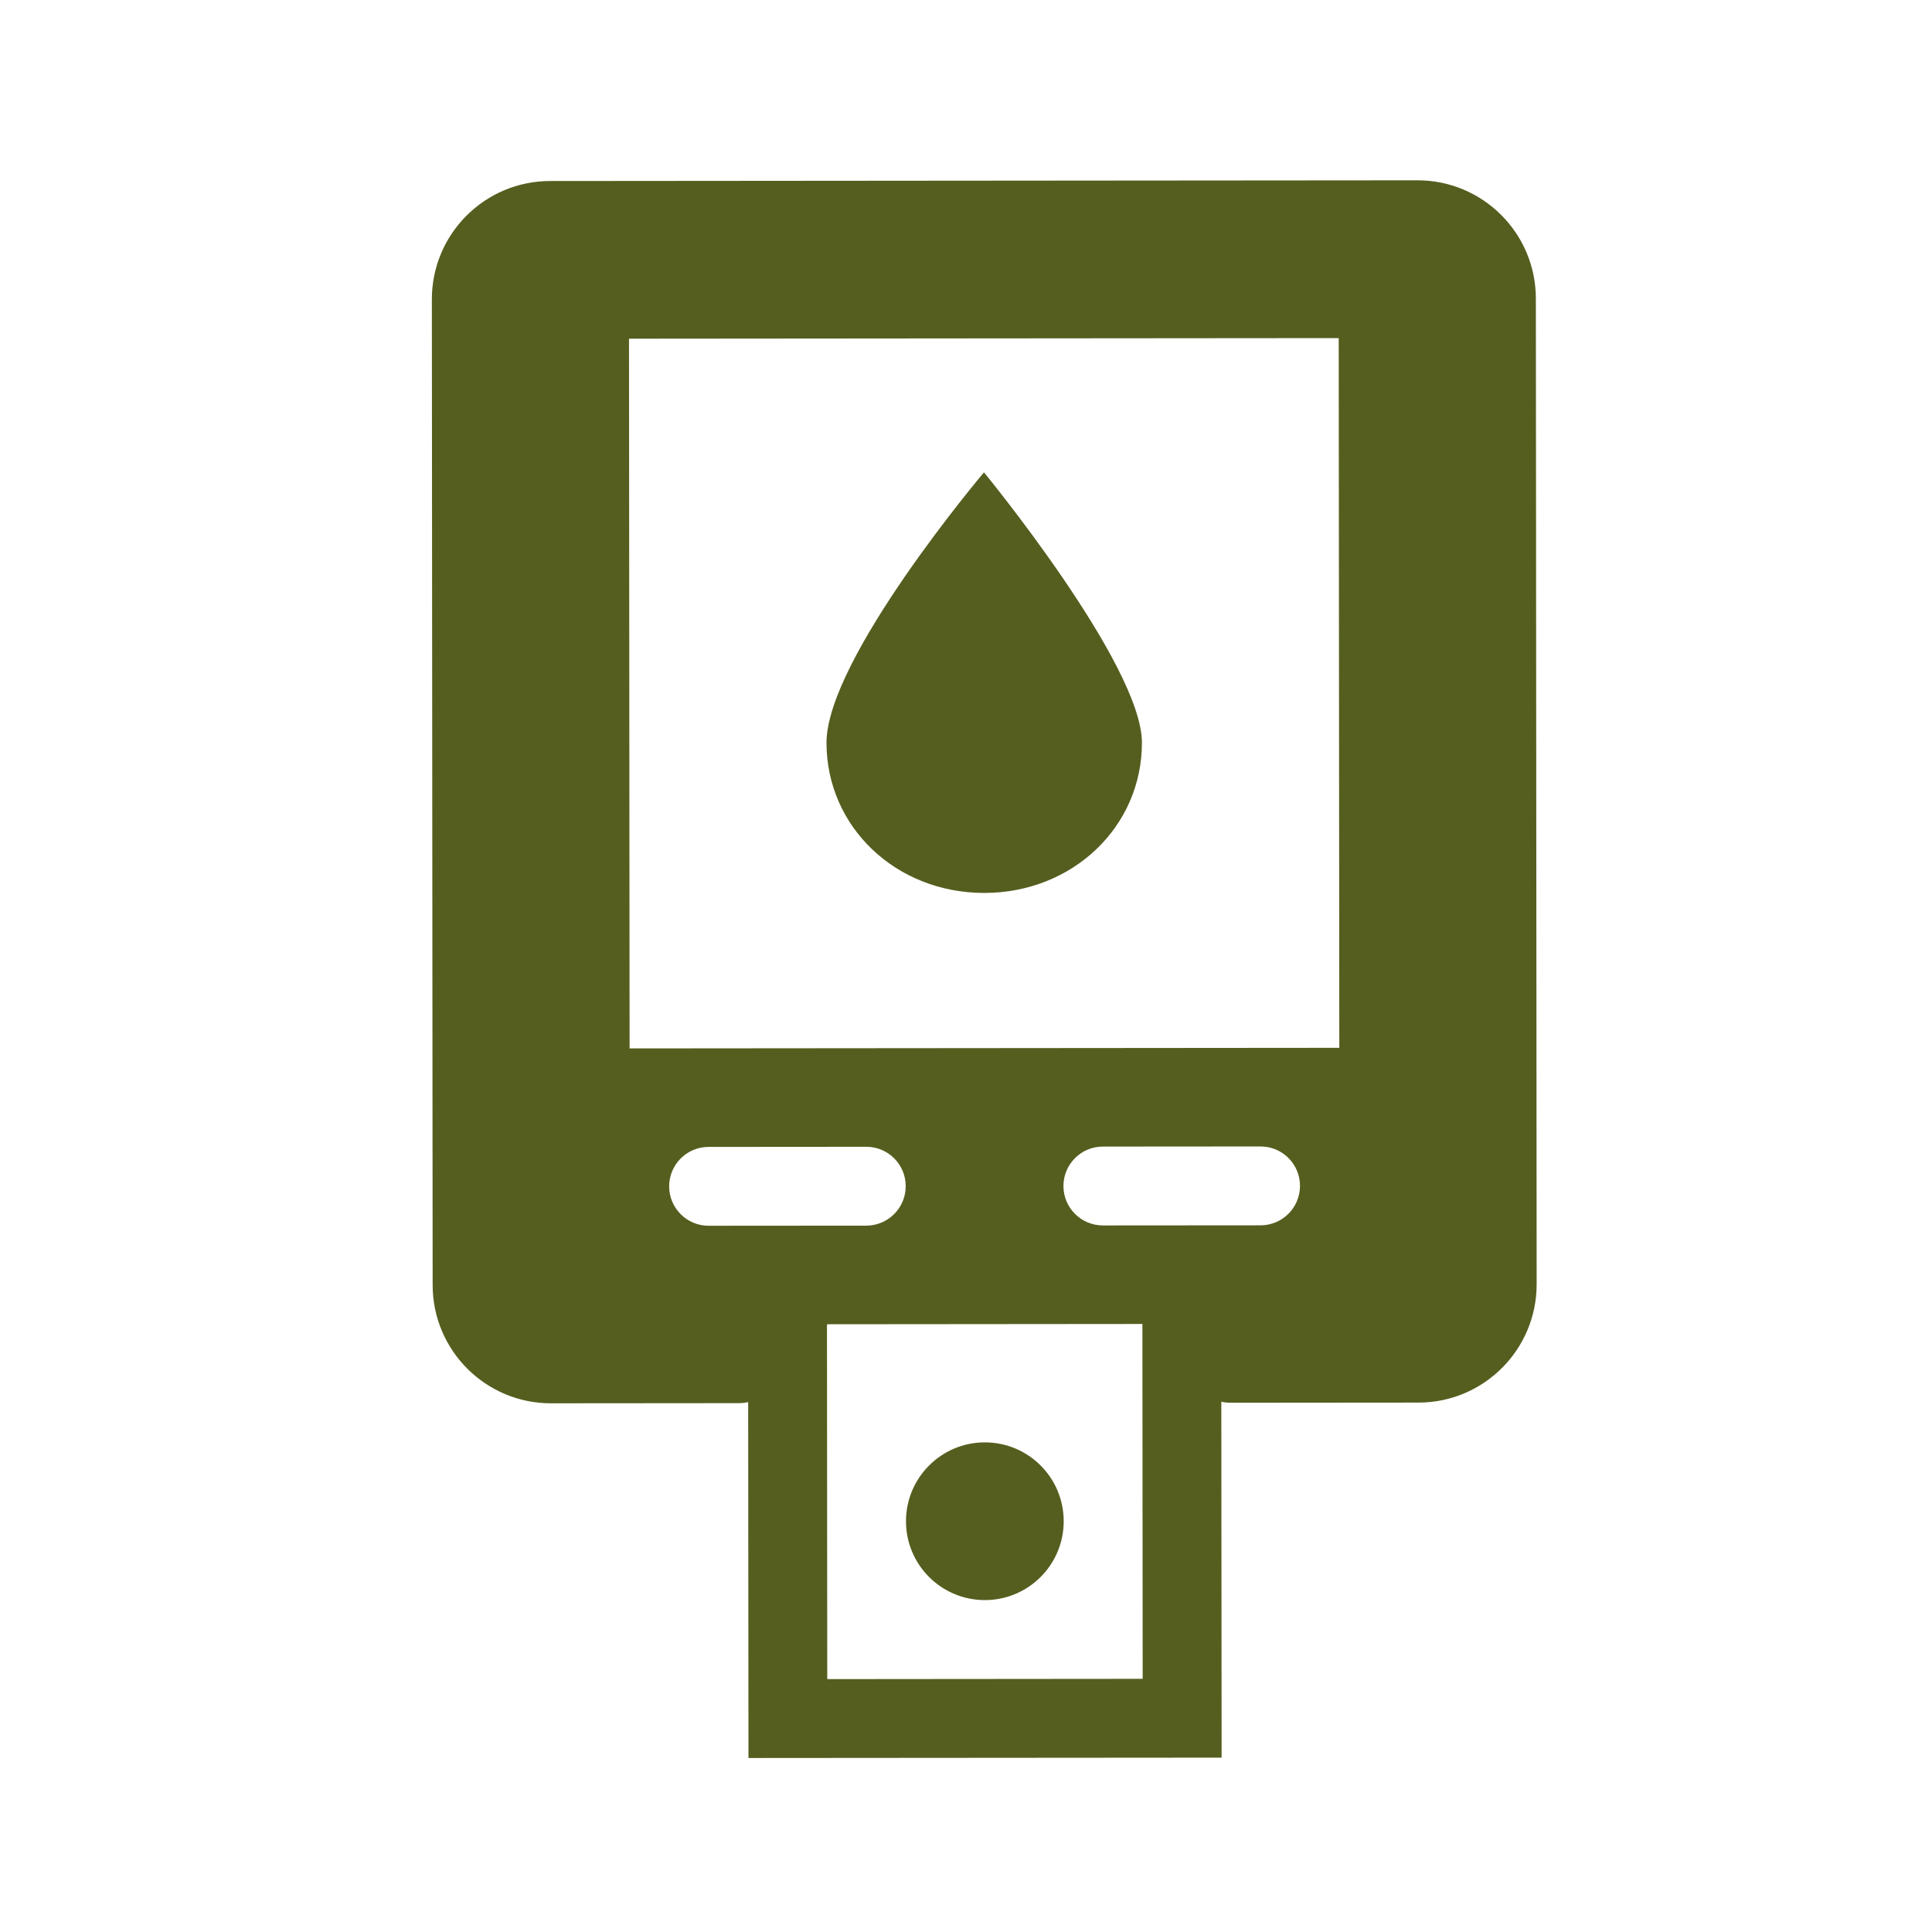 <?xml version="1.0" encoding="UTF-8"?> <svg xmlns="http://www.w3.org/2000/svg" width="800px" height="800px" viewBox="0 -0.5 49 49" fill="none"><g id="SVGRepo_bgCarrier" stroke-width="0"></g><g id="SVGRepo_tracerCarrier" stroke-linecap="round" stroke-linejoin="round"></g><g id="SVGRepo_iconCarrier"><path fill-rule="evenodd" clip-rule="evenodd" d="M13.95 4.091C12.293 4.093 10.951 5.437 10.953 7.094L10.973 32.094C10.975 33.751 12.319 35.093 13.976 35.091L18.726 35.087C19.416 35.087 19.975 34.527 19.974 33.837C19.974 33.146 20.533 32.586 21.224 32.586L28.724 32.579C29.414 32.579 29.974 33.138 29.974 33.828C29.975 34.519 30.535 35.078 31.226 35.077L35.976 35.073C37.632 35.072 38.974 33.728 38.973 32.071L38.953 7.071C38.951 5.414 37.607 4.072 35.95 4.073L13.95 4.091ZM33.953 8.075L15.953 8.09L15.968 26.09L33.968 26.075L33.953 8.075ZM16.971 29.589C16.971 29.037 17.418 28.589 17.97 28.588L21.97 28.585C22.523 28.584 22.971 29.032 22.971 29.584C22.971 30.136 22.524 30.584 21.972 30.585L17.972 30.588C17.42 30.589 16.972 30.141 16.971 29.589ZM27.97 28.58C27.418 28.58 26.971 29.029 26.971 29.581C26.972 30.133 27.42 30.58 27.972 30.58L31.972 30.577C32.524 30.576 32.971 30.128 32.971 29.576C32.971 29.024 32.523 28.576 31.97 28.577L27.97 28.58Z" fill="#555e1e"></path><path d="M28.962 18.334C28.964 20.468 27.205 22.145 24.965 22.147C22.725 22.149 20.964 20.474 20.962 18.341C20.96 16.207 24.956 11.48 24.956 11.48C24.956 11.48 28.96 16.353 28.962 18.334Z" fill="#555e1e"></path><path fill-rule="evenodd" clip-rule="evenodd" d="M28.974 33.079L20.974 33.086L20.981 42.086L28.981 42.079L28.974 33.079ZM18.972 31.087L18.983 44.087L30.983 44.078L30.972 31.078L18.972 31.087Z" fill="#555e1e"></path><path d="M26.978 38.081C26.979 39.185 26.084 40.081 24.98 40.082C23.875 40.083 22.979 39.189 22.978 38.084C22.977 36.98 23.872 36.083 24.977 36.082C26.081 36.081 26.977 36.976 26.978 38.081Z" fill="#555e1e"></path></g></svg> 